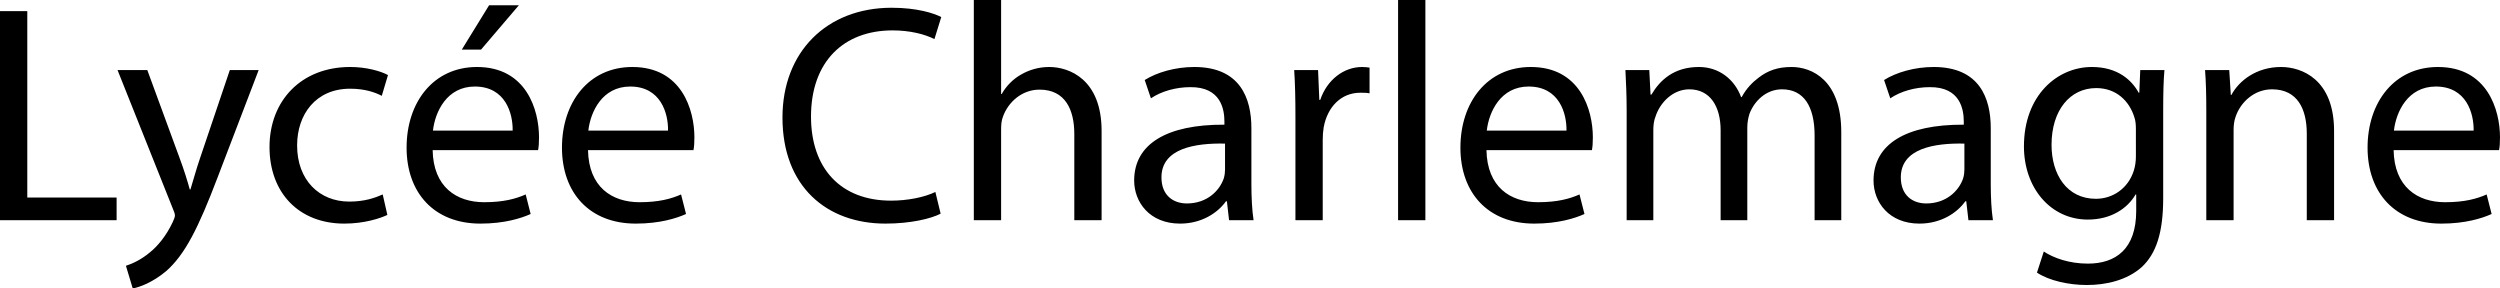 <?xml version="1.0" encoding="utf-8"?>
<!-- Generator: Adobe Illustrator 23.0.2, SVG Export Plug-In . SVG Version: 6.00 Build 0)  -->
<svg version="1.1" id="Calque_1" xmlns="http://www.w3.org/2000/svg" xmlns:xlink="http://www.w3.org/1999/xlink" x="0px" y="0px"
	 viewBox="0 0 2080.225 240" style="enable-background:new 0 0 2080.225 240;" xml:space="preserve">
<path d="M22.71,9.289H0V183.225h97.032v-18.839H22.71V9.289z M166.45,131.614  c-3.098,9.029-5.678,18.579-7.999,26.063h-0.517  c-2.065-7.484-5.16-17.291-8.258-25.549l-27.096-73.804H97.805l45.935,115.094  c1.29,2.841,1.806,4.646,1.806,5.935c0,1.292-0.774,3.098-1.806,5.421  c-5.419,11.613-12.903,20.388-19.096,25.288  c-6.711,5.678-14.195,9.293-19.871,11.099L110.449,240  c5.678-1.031,16.516-4.903,27.872-14.453  c15.483-13.675,26.58-35.356,42.837-78.191l34.065-89.031h-24L166.45,131.614z   M291.351,73.809c12.387,0,20.904,3.094,26.323,5.935l5.16-17.291  c-6.192-3.355-18.063-6.709-31.483-6.709c-40.773,0-67.096,28.129-67.096,66.577  c0,38.193,24.516,63.741,62.193,63.741c16.775,0,29.936-4.386,35.871-7.223  l-3.87-17.034c-6.452,2.841-14.967,5.935-27.872,5.935  c-24.774,0-43.355-17.805-43.355-46.708C247.221,95.225,262.706,73.809,291.351,73.809z   M396.9,55.744c-36.387,0-58.581,29.417-58.581,67.094  c0,37.675,22.967,63.224,61.418,63.224c19.873,0,33.807-4.386,41.808-7.998  l-4.129-16.259c-8.258,3.612-18.324,6.452-34.581,6.452  c-22.968,0-42.322-12.644-42.839-43.357h87.743  c0.516-2.58,0.774-5.935,0.774-10.578  C448.513,91.356,437.932,55.744,396.9,55.744z M360.254,108.645  c1.806-15.74,11.613-36.646,34.838-36.646c25.549,0,31.742,22.451,31.485,36.646H360.254  z M431.738,4.386h-24.774l-22.71,36.904h16L431.738,4.386z M526.189,55.744  c-36.387,0-58.581,29.417-58.581,67.094c0,37.675,22.967,63.224,61.418,63.224  c19.873,0,33.807-4.386,41.808-7.998l-4.129-16.259  c-8.258,3.612-18.324,6.452-34.581,6.452c-22.968,0-42.322-12.644-42.839-43.357  h87.743c0.516-2.58,0.774-5.935,0.774-10.578  C577.802,91.356,567.22,55.744,526.189,55.744z M489.543,108.645  c1.806-15.74,11.613-36.646,34.838-36.646c25.549,0,31.742,22.451,31.485,36.646  H489.543z M742.697,25.292c14.452,0,26.582,3.094,34.84,7.227l5.676-18.325  c-5.935-3.094-19.871-7.741-41.29-7.741c-53.934,0-90.839,36.644-90.839,91.356  c0,57.287,36.646,88.253,85.678,88.253c21.161,0,37.936-4.129,45.935-8.258  l-4.386-18.061c-9.033,4.386-22.968,7.223-36.904,7.223  c-42.065,0-66.58-27.094-66.58-69.931C674.827,51.354,701.924,25.292,742.697,25.292z   M873.017,55.744c-8.517,0-16.516,2.32-23.227,6.192  c-6.968,3.872-12.644,9.807-16.257,16.259h-0.516V0H810.307v183.225h22.71v-75.354  c0-4.127,0.257-7.482,1.547-10.837c4.388-12.13,15.742-22.455,30.452-22.455  c21.42,0,28.903,16.777,28.903,36.903v71.743h22.71v-74.323  C916.629,66.065,889.79,55.744,873.017,55.744z M1041.27,106.581  c0-24.774-9.288-50.837-47.482-50.837c-15.742,0-30.968,4.386-41.29,10.838  l5.162,15.224c8.774-5.935,20.902-9.289,32.774-9.289  c25.549-0.257,28.388,18.579,28.388,28.646v2.58  c-48.258-0.26-75.097,16.254-75.097,46.449c0,18.065,12.903,35.869,38.193,35.869  c17.806,0,31.227-8.772,38.194-18.579h0.774l1.806,15.742h20.388  c-1.292-8.515-1.809-19.096-1.809-29.935V106.581z M1019.336,141.16  c0,2.066-0.259,4.646-1.031,7.227c-3.613,10.581-14.195,20.902-30.711,20.902  c-11.354,0-21.161-6.709-21.161-21.677c0-24.257,28.129-28.646,52.903-28.129V141.16z   M1098.559,83.098h-0.774l-1.031-24.774h-19.871  c0.774,11.613,1.031,24.257,1.031,38.967v85.934H1100.625v-66.582  c0-3.612,0.257-7.484,0.774-10.576c3.094-17.034,14.45-28.903,30.449-28.903  c3.098,0,5.421,0,7.744,0.514V56.258c-2.066-0.257-3.872-0.514-6.195-0.514  C1118.172,55.744,1104.237,66.322,1098.559,83.098z M1163.331,183.225h22.712V0h-22.712  V183.225z M1273.781,55.744c-36.387,0-58.581,29.417-58.581,67.094  c0,37.675,22.968,63.224,61.422,63.224c19.871,0,33.803-4.386,41.804-7.998  l-4.129-16.259c-8.258,3.612-18.322,6.452-34.581,6.452  c-22.968,0-42.322-12.644-42.839-43.357h87.745  c0.514-2.58,0.774-5.935,0.774-10.578  C1325.395,91.356,1314.814,55.744,1273.781,55.744z M1237.137,108.645  c1.806-15.74,11.613-36.646,34.838-36.646c25.549,0,31.74,22.451,31.484,36.646  H1237.137z M1490.81,55.744c-11.87,0-19.871,3.094-27.354,8.772  c-5.16,3.872-10.321,9.032-14.193,16.259h-0.517  c-5.417-14.71-18.322-25.031-35.095-25.031c-20.902,0-32.515,11.095-39.485,22.965  h-0.774l-1.031-20.385h-19.871c0.514,10.321,1.031,20.645,1.031,33.807v91.094h22.194  v-75.097c0-3.87,0.517-7.999,1.806-11.093  c3.615-11.356,14.193-22.711,28.129-22.711c17.291,0,26.066,14.193,26.066,34.062  v74.84h22.194v-77.158c0-4.129,0.774-8.001,1.806-11.356  c4.129-10.838,13.936-20.388,27.098-20.388c18.065,0,27.094,14.193,27.094,38.451  v70.451h22.194v-73.291C1532.101,66.582,1507.587,55.744,1490.81,55.744z   M1656.486,106.581c0-24.774-9.289-50.837-47.482-50.837  c-15.742,0-30.97,4.386-41.29,10.838l5.16,15.224  c8.776-5.935,20.902-9.289,32.775-9.289c25.549-0.257,28.386,18.579,28.386,28.646  v2.58c-48.257-0.26-75.097,16.254-75.097,46.449  c0,18.065,12.905,35.869,38.193,35.869c17.808,0,31.226-8.772,38.196-18.579h0.774  l1.806,15.742h20.388c-1.292-8.515-1.809-19.096-1.809-29.935V106.581z   M1634.552,141.16c0,2.066-0.26,4.646-1.031,7.227  c-3.615,10.581-14.196,20.902-30.713,20.902c-11.352,0-21.159-6.709-21.159-21.677  c0-24.257,28.129-28.646,52.903-28.129V141.16z M1780.097,77.163h-0.514  c-5.678-10.324-17.291-21.42-38.967-21.42c-28.903,0-56.518,23.739-56.518,66.063  c0,34.581,22.194,60.901,53.164,60.901c19.353,0,33.032-9.289,39.742-20.902h0.514  v13.679c0,31.74-17.03,43.871-40.255,43.871c-15.485,0-28.389-4.646-36.647-10.064  l-5.678,17.548c10.064,6.709,26.58,10.321,41.551,10.321  c15.742,0,33.289-3.869,45.676-14.967c11.87-11.095,17.804-28.386,17.804-57.289  V92.388c0-14.967,0.26-25.292,1.035-34.064h-20.131L1780.097,77.163z M1777.26,130.065  c0,3.869-0.517,8.258-1.806,12.127c-4.646,14.453-17.291,23.225-31.484,23.225  c-24.26,0-36.904-20.385-36.904-44.902c0-28.902,15.485-47.223,37.161-47.223  c16.773,0,27.611,10.838,31.74,24.257c1.035,2.841,1.292,6.195,1.292,10.062  V130.065z M1898.03,55.744c-20.645,0-35.095,11.613-41.29,23.225h-0.514l-1.292-20.645  h-20.128c0.774,10.321,1.031,20.645,1.031,33.807v91.094h22.712v-75.097  c0-3.87,0.514-7.739,1.545-10.58c4.129-12.644,15.745-23.225,30.452-23.225  c21.42,0,28.903,16.773,28.903,36.903v71.999h22.712v-74.323  C1942.161,66.065,1915.32,55.744,1898.03,55.744z M2080.225,114.323  c0-22.967-10.581-58.579-51.615-58.579c-36.387,0-58.581,29.417-58.581,67.094  c0,37.675,22.969,63.224,61.422,63.224c19.871,0,33.803-4.386,41.804-7.998  l-4.129-16.259c-8.258,3.612-18.322,6.452-34.581,6.452  c-22.969,0-42.322-12.644-42.839-43.357h87.745  C2079.964,122.321,2080.225,118.966,2080.225,114.323z M1991.966,108.645  c1.806-15.74,11.613-36.646,34.838-36.646c25.549,0,31.74,22.451,31.483,36.646  H1991.966z"/>
</svg>
